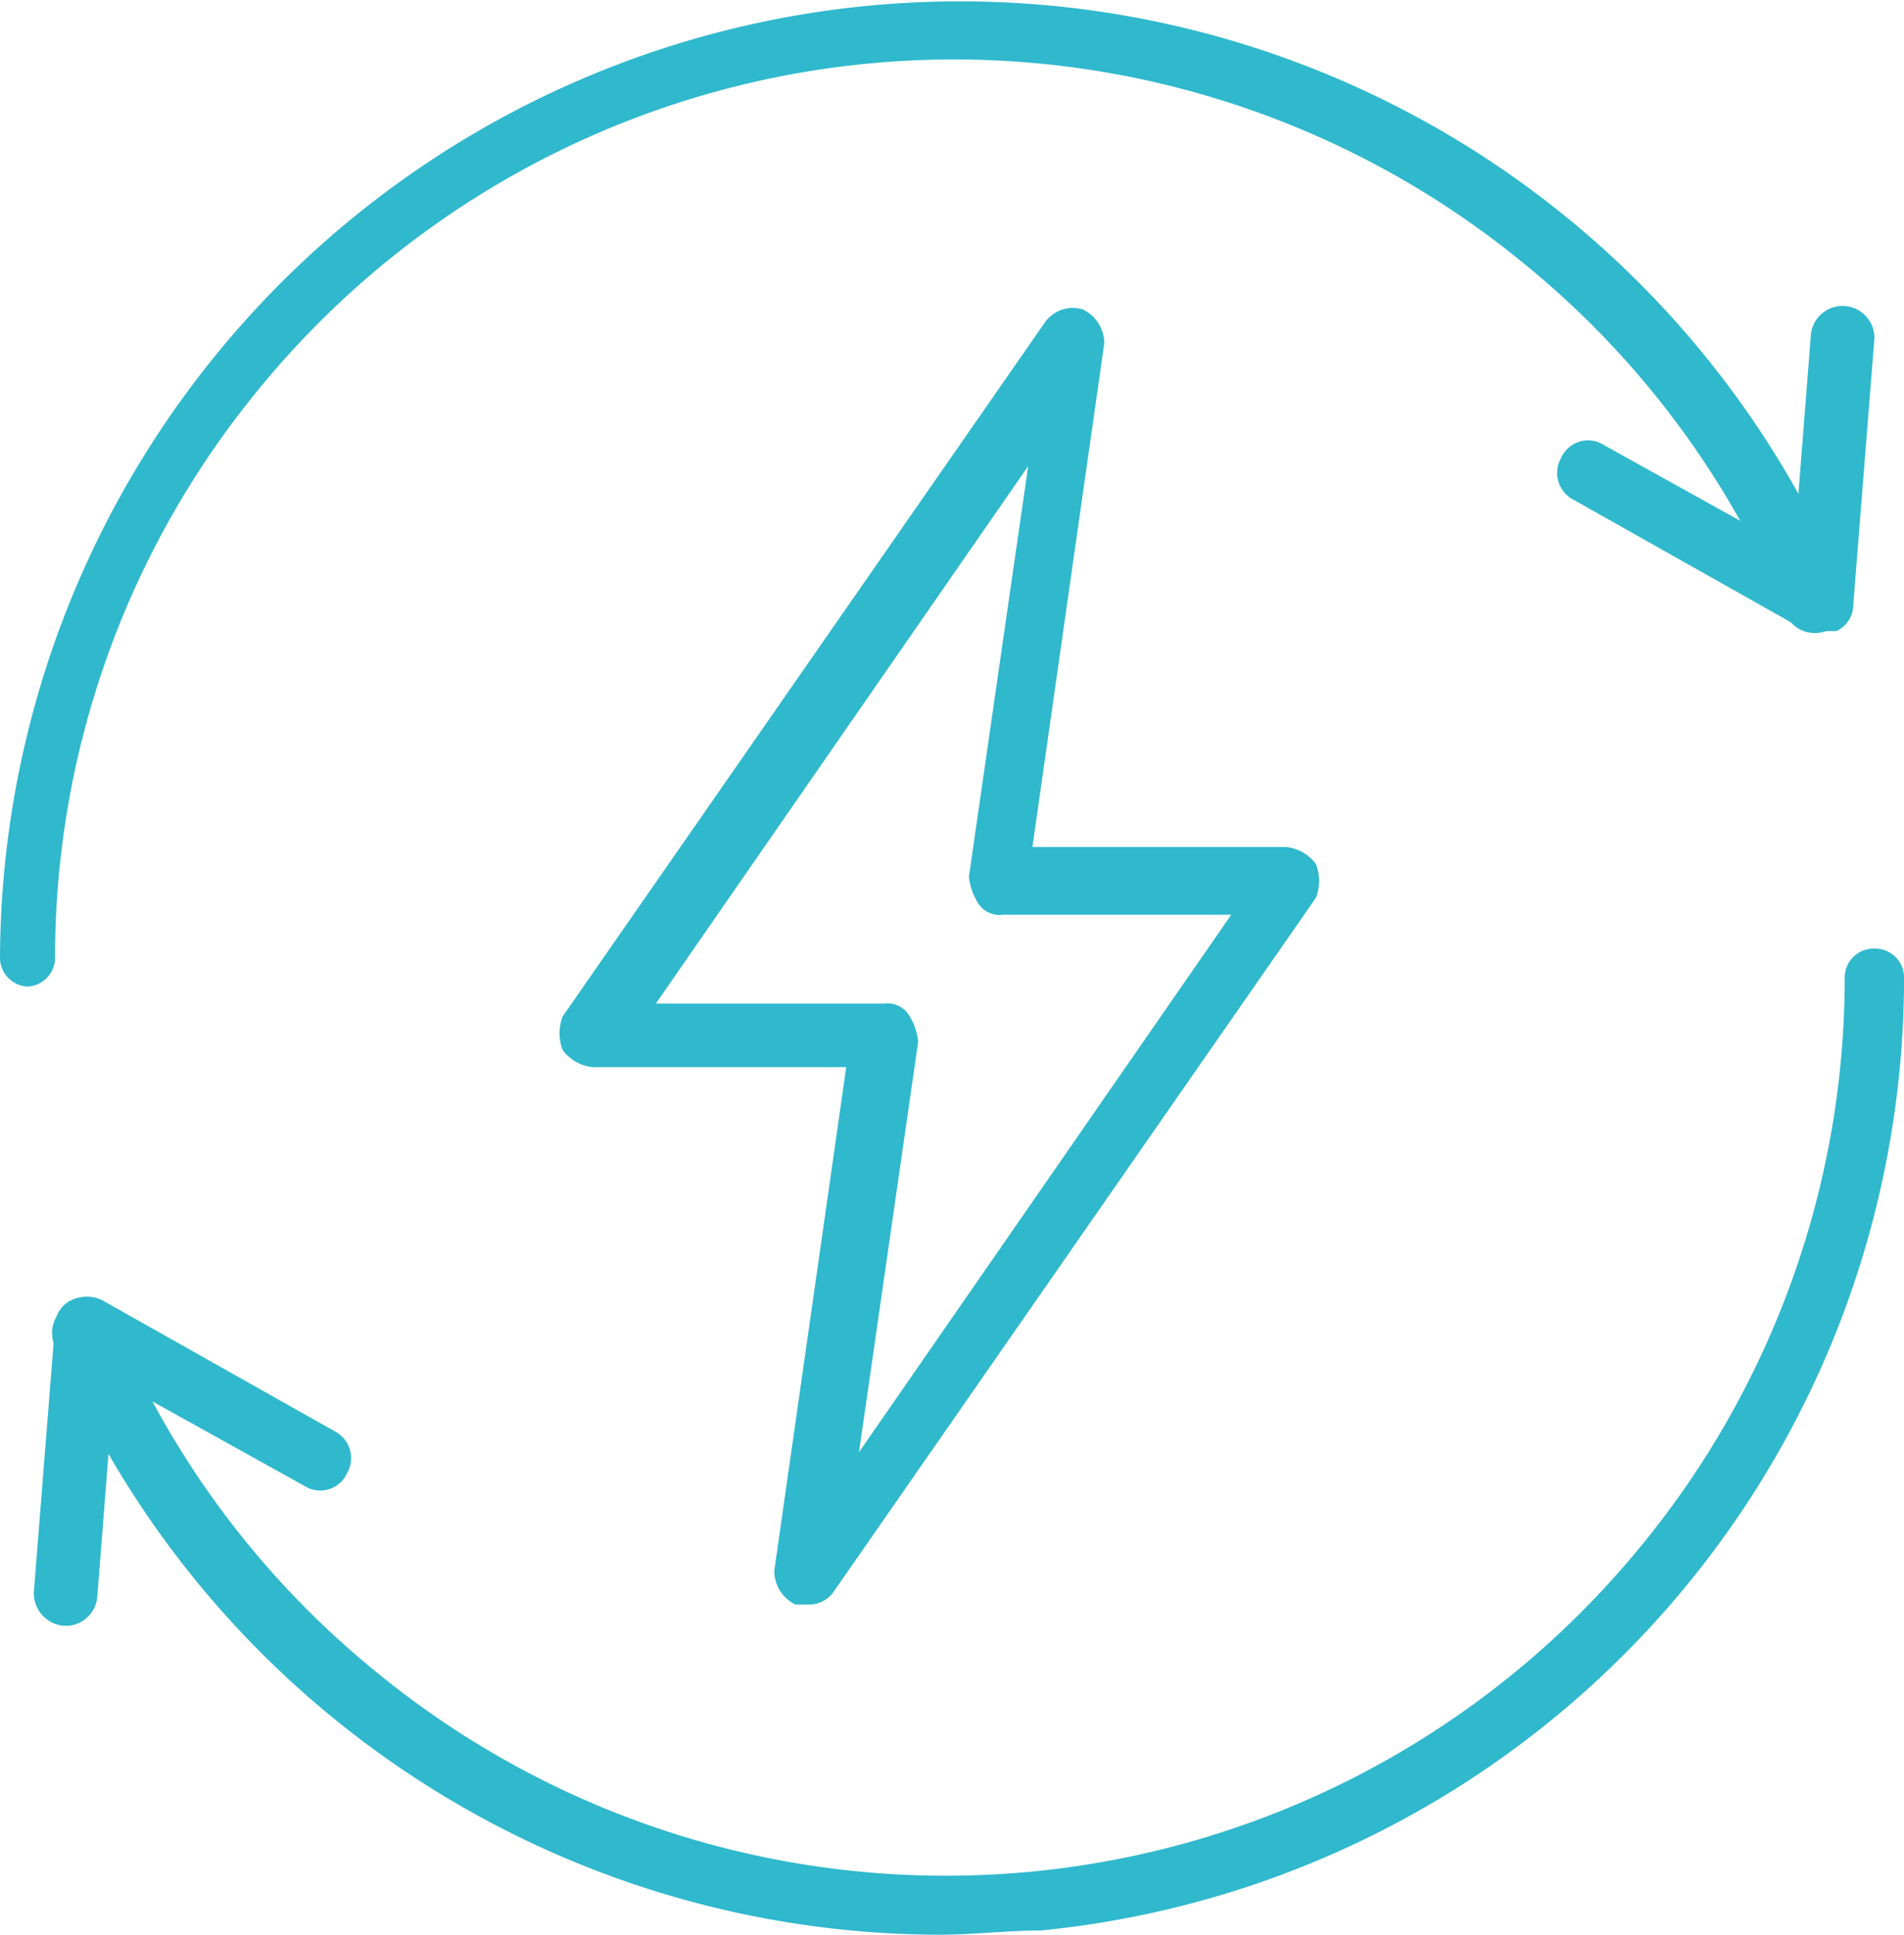<?xml version="1.0" encoding="UTF-8"?> <svg xmlns="http://www.w3.org/2000/svg" width="81.874" height="83.172" viewBox="0 0 81.874 83.172"><g id="EdificeEdge_Icons__Energy_Savings_and_Sustainability" data-name="EdificeEdge Icons__Energy Savings and Sustainability" transform="translate(0)"><g id="Layer_1" transform="translate(0 0)"><g id="Group_132" data-name="Group 132"><path id="Path_203" data-name="Path 203" d="M37.714,75.905h-.546a1.621,1.621,0,0,1-.91-1.456L39.352,52.8H28.435a1.842,1.842,0,0,1-1.274-.728,1.993,1.993,0,0,1,0-1.456L47.9,20.777a1.467,1.467,0,0,1,1.637-.546,1.621,1.621,0,0,1,.91,1.456L47.357,43.337H58.274a1.842,1.842,0,0,1,1.274.728,1.993,1.993,0,0,1,0,1.456L38.806,75.359A1.3,1.3,0,0,1,37.714,75.905Zm-6.55-25.836h9.825a1.09,1.09,0,0,1,1.092.546,2.586,2.586,0,0,1,.364,1.092L39.9,69.355,55.908,46.249H46.084a1.09,1.09,0,0,1-1.092-.546,2.586,2.586,0,0,1-.364-1.092l2.547-17.648Z" transform="translate(-2.963 -6.925)" fill="#30b8cd"></path><path id="Path_204" data-name="Path 204" d="M15.074,55.3A1.244,1.244,0,0,1,13.8,54.03,41.283,41.283,0,0,1,93.127,38.2a1.386,1.386,0,0,1-2.547,1.092,38.43,38.43,0,0,0-11.28-15.1A38.615,38.615,0,0,0,24.9,29.65a38.476,38.476,0,0,0-8.733,24.38A1.244,1.244,0,0,1,14.892,55.3h.182Z" transform="translate(-13.8 -12.887)" fill="#30b8cd"></path><path id="Path_205" data-name="Path 205" d="M62.062,34.11h-.728l-10.007-5.64a1.3,1.3,0,0,1-.546-1.819A1.261,1.261,0,0,1,52.6,26.1l8.187,4.549.728-9.279a1.368,1.368,0,0,1,2.729.182l-.91,11.462a1.228,1.228,0,0,1-.728,1.092h-.546Z" transform="translate(16.355 -6.976)" fill="#30b8cd"></path><path id="Path_206" data-name="Path 206" d="M53.19,77.693A41.369,41.369,0,0,1,15.164,52.4a1.386,1.386,0,1,1,2.547-1.092,38.43,38.43,0,0,0,11.28,15.1,38.615,38.615,0,0,0,54.4-5.458,38.476,38.476,0,0,0,8.733-24.38A1.244,1.244,0,0,1,93.4,35.3h0a1.244,1.244,0,0,1,1.274,1.274A41.146,41.146,0,0,1,57.557,77.511c-1.456,0-2.911.182-4.367.182Z" transform="translate(-12.799 5.479)" fill="#30b8cd"></path><path id="Path_207" data-name="Path 207" d="M15.874,57.671h0A1.406,1.406,0,0,1,14.6,56.215l.91-11.462a1.228,1.228,0,0,1,.728-1.092,1.554,1.554,0,0,1,1.274,0L27.518,49.3a1.3,1.3,0,0,1,.546,1.819,1.261,1.261,0,0,1-1.819.546l-8.187-4.549L17.329,56.4a1.367,1.367,0,0,1-1.274,1.274Z" transform="translate(-13.144 12.219)" fill="#30b8cd"></path></g></g></g></svg> 